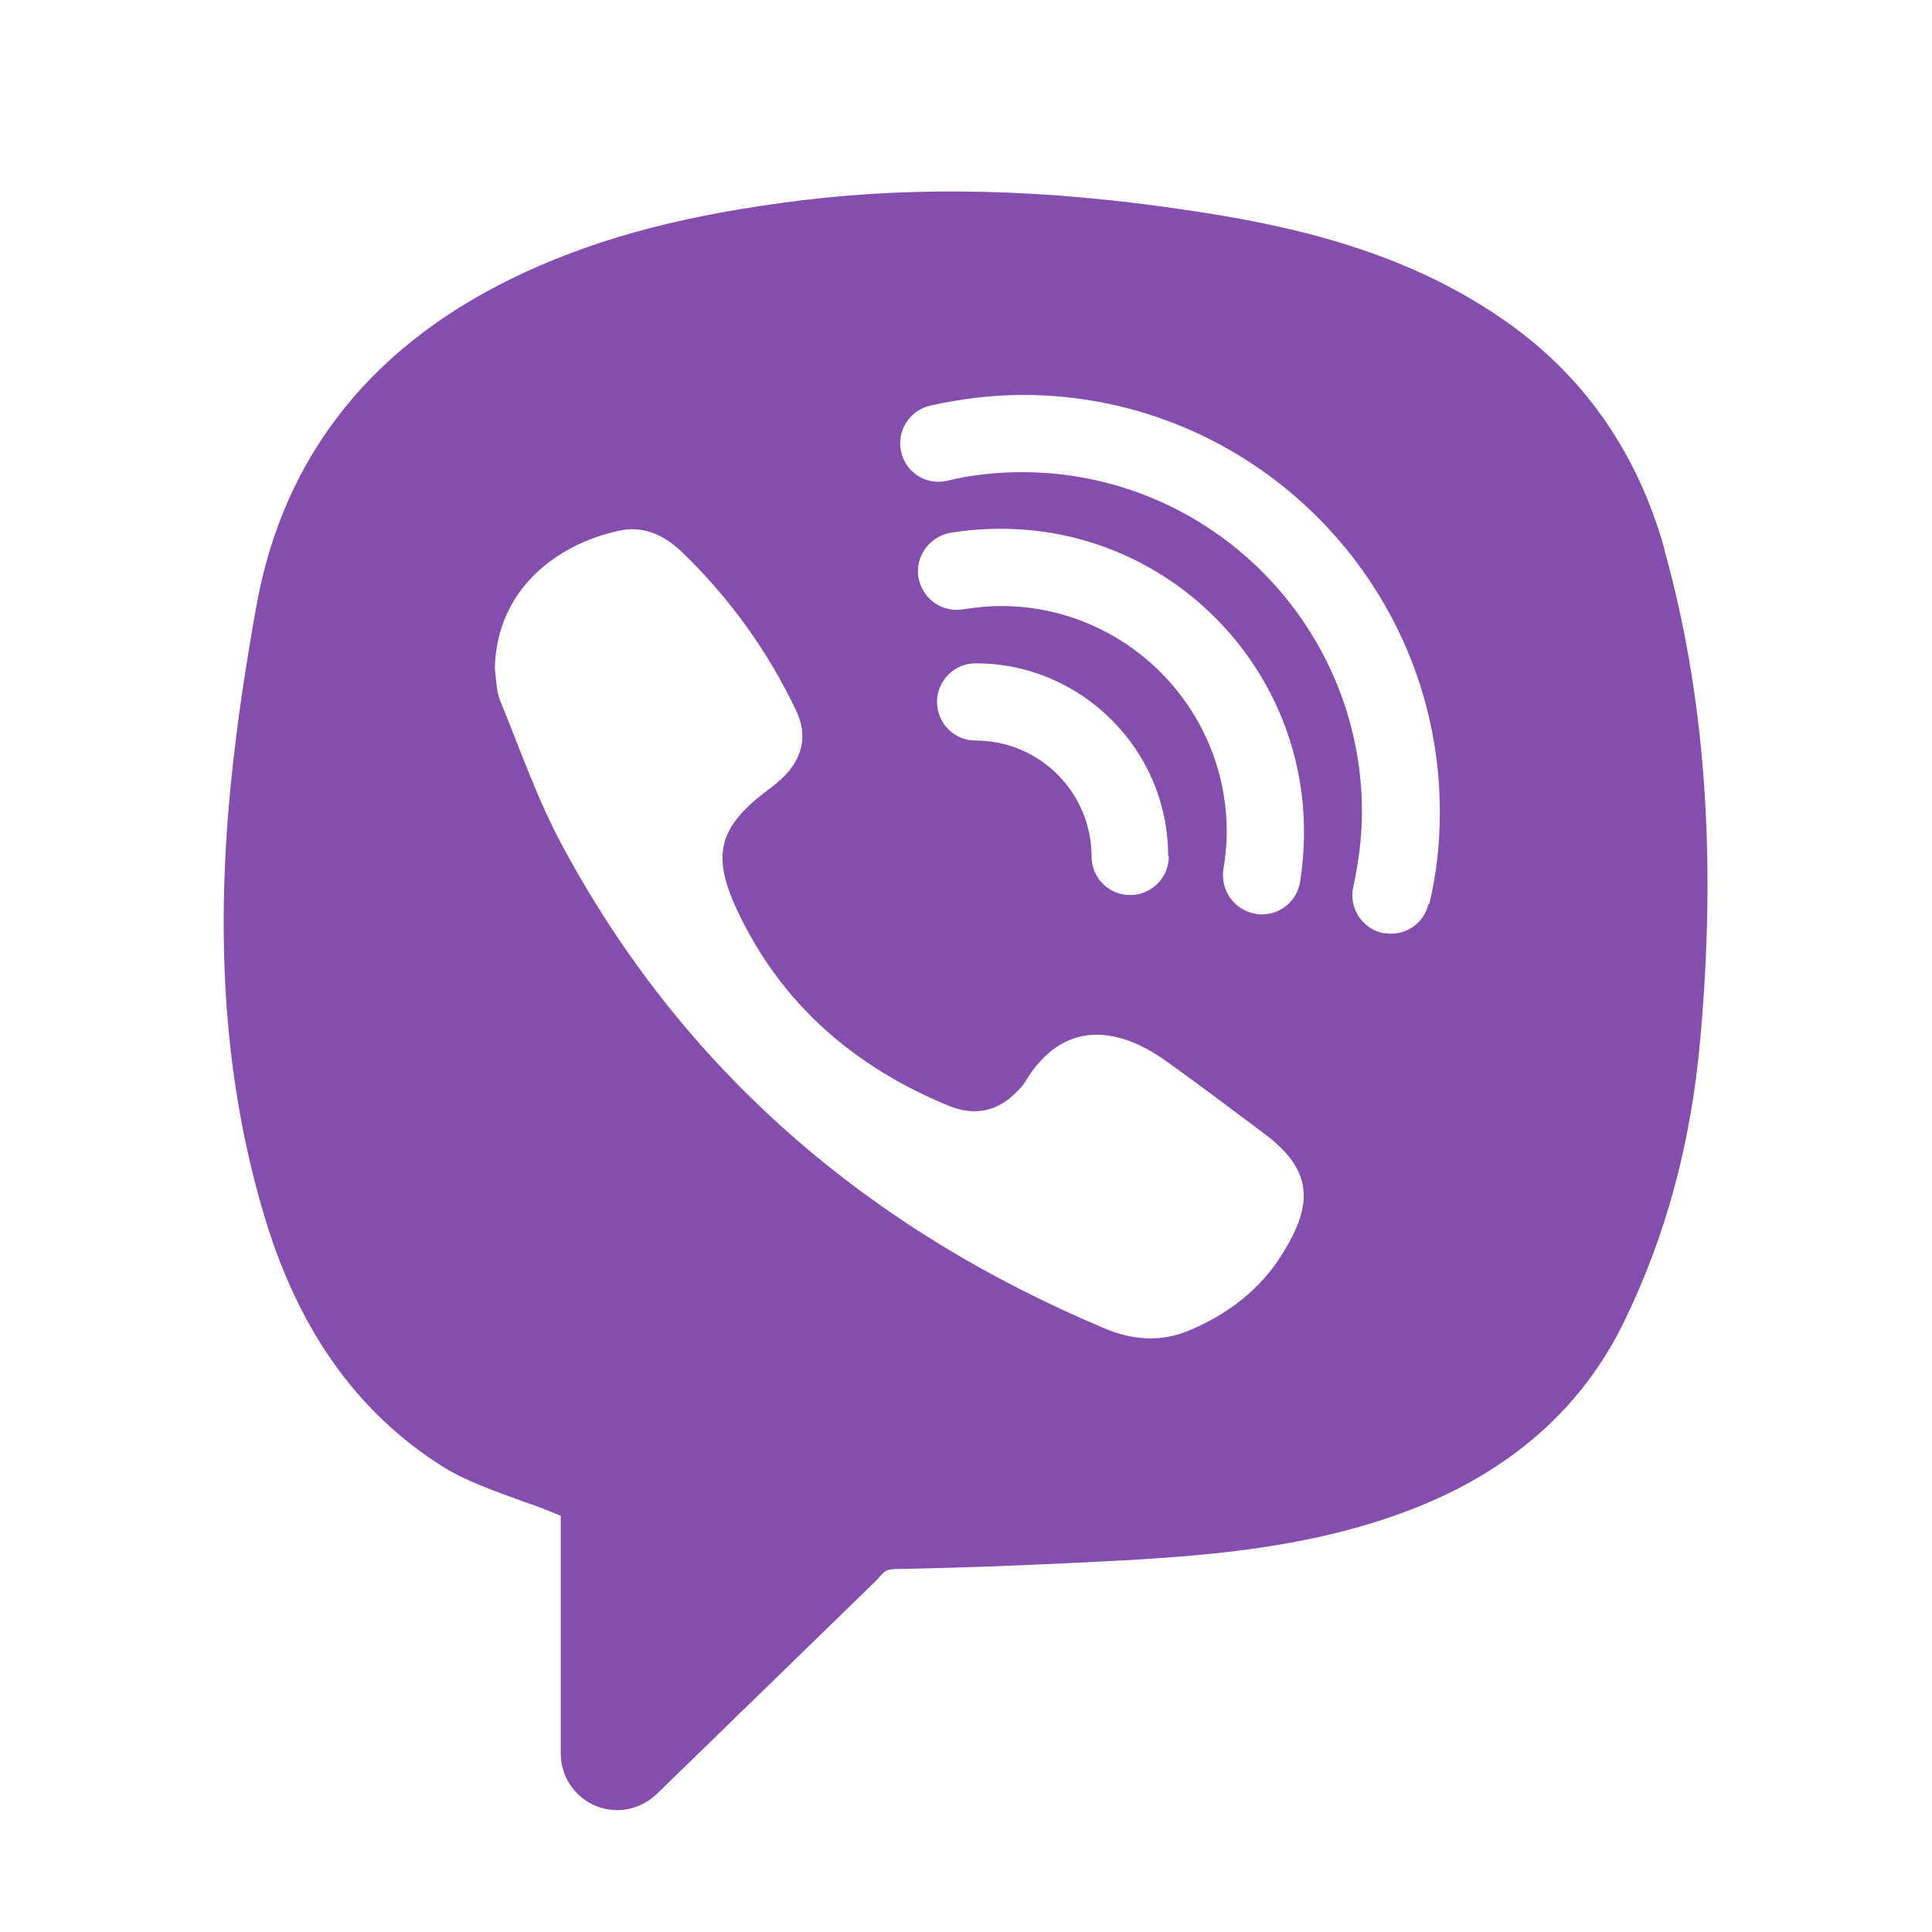 <?xml version="1.0" encoding="UTF-8"?> <!-- Creator: CorelDRAW --> <svg xmlns="http://www.w3.org/2000/svg" xmlns:xlink="http://www.w3.org/1999/xlink" xmlns:xodm="http://www.corel.com/coreldraw/odm/2003" xml:space="preserve" width="2.662mm" height="2.662mm" style="shape-rendering:geometricPrecision; text-rendering:geometricPrecision; image-rendering:optimizeQuality; fill-rule:evenodd; clip-rule:evenodd" viewBox="0 0 29.01 29.01"> <defs> <style type="text/css"> <![CDATA[ .fil1 {fill:none} .fil0 {fill:#854DAD;fill-rule:nonzero} ]]> </style> </defs> <g id="Слой_x0020_1">  <path class="fil0" d="M25 8.27c-0.41,-1.48 -1.23,-2.65 -2.44,-3.48 -1.52,-1.05 -3.26,-1.42 -4.77,-1.64 -2.09,-0.31 -3.97,-0.36 -5.77,-0.14 -1.69,0.21 -2.96,0.54 -4.12,1.07 -2.27,1.04 -3.64,2.73 -4.05,5.02 -0.2,1.11 -0.34,2.11 -0.42,3.07 -0.18,2.21 -0.02,4.17 0.51,5.99 0.51,1.77 1.4,3.04 2.72,3.87 0.34,0.21 0.77,0.36 1.18,0.51 0.21,0.07 0.41,0.15 0.58,0.22l0 3.57c0,0.47 0.38,0.85 0.85,0.85l0 0c0.22,0 0.43,-0.09 0.59,-0.24l3.3 -3.21c0.14,-0.16 0.14,-0.16 0.29,-0.17 1.13,-0.02 2.28,-0.07 3.42,-0.13 1.39,-0.08 2.99,-0.21 4.51,-0.84 1.39,-0.58 2.4,-1.5 3,-2.73 0.63,-1.29 1.01,-2.68 1.15,-4.25 0.25,-2.77 0.07,-5.18 -0.54,-7.36zm-5.74 10.55c-0.33,0.54 -0.83,0.92 -1.41,1.16 -0.43,0.18 -0.86,0.14 -1.28,-0.04 -3.53,-1.49 -6.3,-3.85 -8.12,-7.23 -0.38,-0.7 -0.64,-1.46 -0.94,-2.19 -0.06,-0.15 -0.06,-0.33 -0.08,-0.49 0.03,-1.19 0.94,-1.86 1.86,-2.06 0.35,-0.08 0.66,0.05 0.93,0.3 0.72,0.69 1.3,1.49 1.73,2.39 0.19,0.39 0.1,0.74 -0.22,1.04 -0.07,0.06 -0.14,0.12 -0.21,0.17 -0.73,0.55 -0.84,0.97 -0.45,1.8 0.66,1.41 1.77,2.36 3.19,2.94 0.38,0.15 0.73,0.08 1.02,-0.23 0.04,-0.04 0.08,-0.08 0.11,-0.13 0.56,-0.94 1.38,-0.85 2.13,-0.31 0.49,0.35 0.98,0.72 1.46,1.08 0.74,0.55 0.74,1.06 0.28,1.8zm-4.23 -9.72c-0.19,0 -0.38,0.02 -0.57,0.05 -0.32,0.05 -0.61,-0.16 -0.67,-0.48 -0.05,-0.31 0.16,-0.61 0.48,-0.67 0.25,-0.04 0.5,-0.06 0.76,-0.06 2.51,0 4.55,2.04 4.55,4.55 0,0.25 -0.02,0.51 -0.06,0.76 -0.05,0.28 -0.29,0.48 -0.57,0.48 -0.03,0 -0.06,-0 -0.1,-0.01 -0.31,-0.05 -0.53,-0.35 -0.48,-0.67 0.03,-0.18 0.05,-0.37 0.05,-0.56 0,-1.87 -1.52,-3.39 -3.39,-3.39zm2.52 3.76c0,0.32 -0.26,0.58 -0.58,0.58 -0.32,0 -0.58,-0.26 -0.58,-0.58 0,-0.96 -0.78,-1.74 -1.74,-1.74 -0.32,0 -0.58,-0.26 -0.58,-0.58 0,-0.32 0.26,-0.58 0.58,-0.58 1.59,-0 2.89,1.3 2.89,2.89zm3.9 0.71c-0.06,0.27 -0.3,0.45 -0.56,0.45 -0.04,0 -0.09,-0.01 -0.13,-0.01 -0.31,-0.07 -0.51,-0.38 -0.44,-0.69 0.08,-0.37 0.13,-0.75 0.13,-1.13 0,-2.81 -2.29,-5.1 -5.1,-5.1 -0.38,0 -0.77,0.04 -1.13,0.13 -0.31,0.07 -0.62,-0.12 -0.69,-0.44 -0.07,-0.31 0.13,-0.62 0.44,-0.69 0.45,-0.1 0.92,-0.16 1.39,-0.16 3.45,0 6.26,2.81 6.26,6.26 0,0.47 -0.05,0.94 -0.16,1.39z"></path> <rect class="fil1" width="29.01" height="29.01"></rect> </g> </svg> 